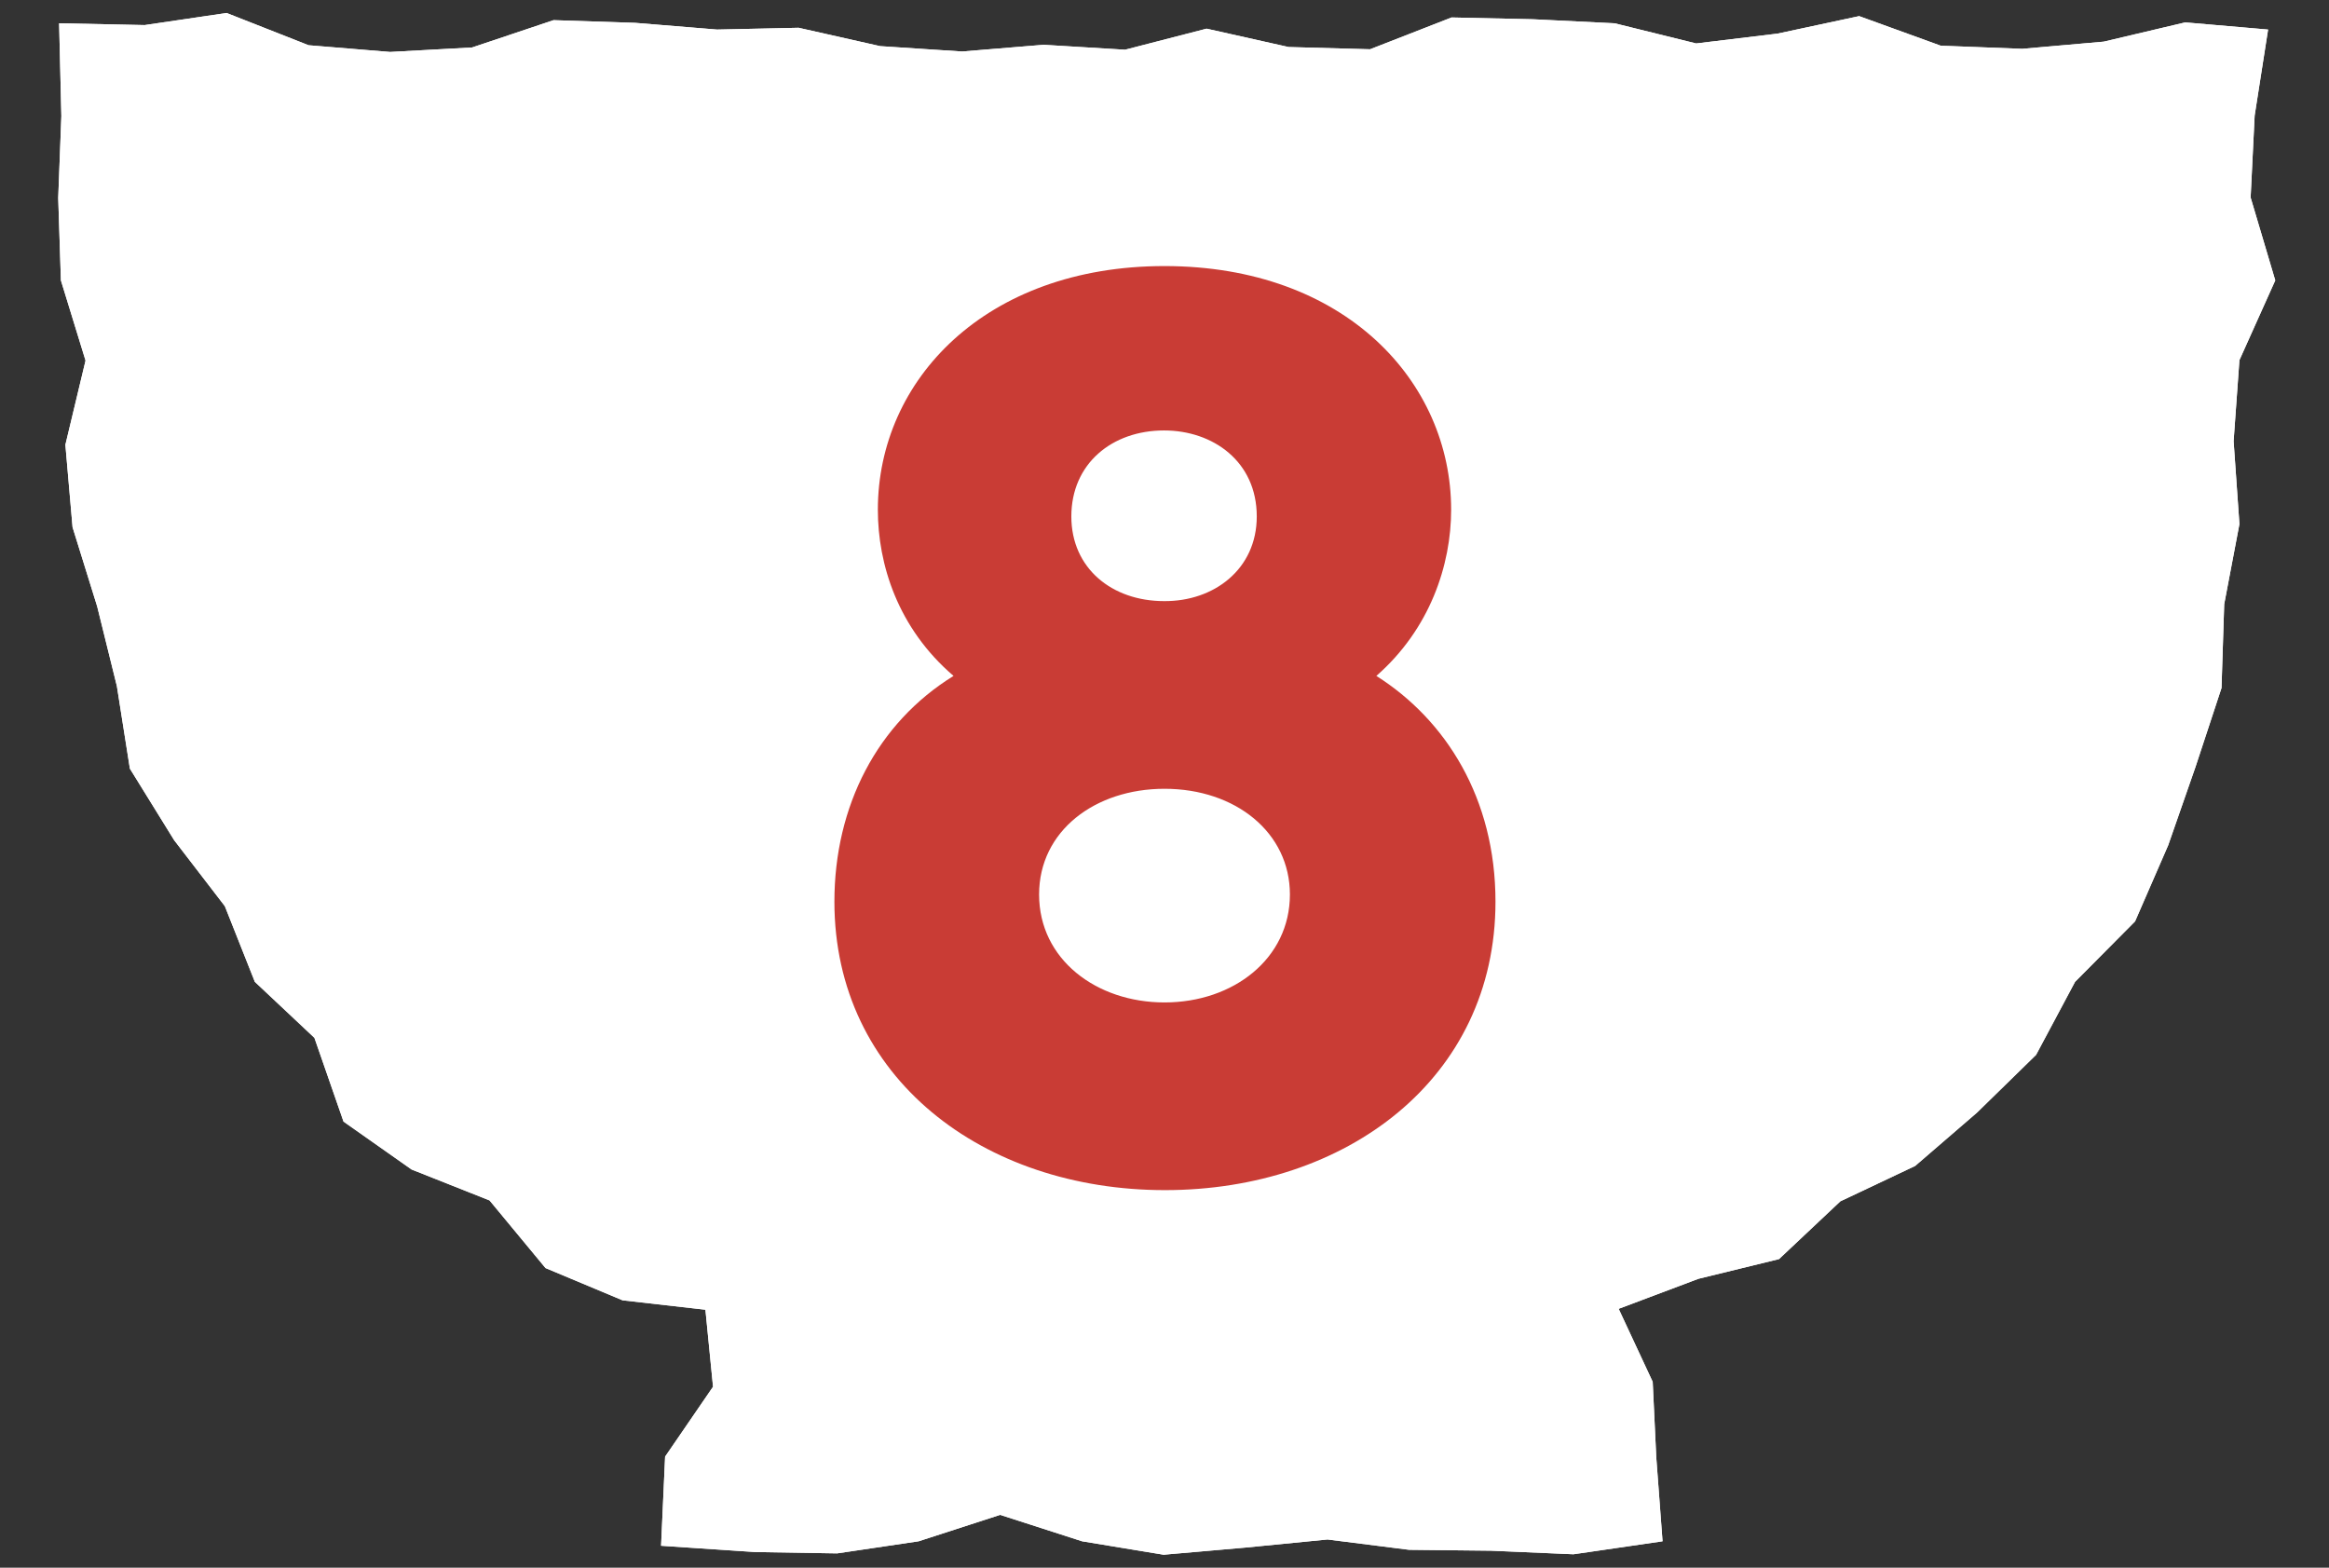 <?xml version="1.0" encoding="utf-8"?>
<!-- Generator: Adobe Illustrator 27.1.1, SVG Export Plug-In . SVG Version: 6.00 Build 0)  -->
<svg version="1.1" id="レイヤー_1" xmlns="http://www.w3.org/2000/svg" xmlns:xlink="http://www.w3.org/1999/xlink" x="0px"
	 y="0px" width="52px" height="35px" viewBox="0 0 52 35" style="enable-background:new 0 0 52 35;" xml:space="preserve">
<rect x="0" y="0" width="52" height="35" fill="#333333" stroke="none"/>
<style type="text/css">
	.st0{fill:#FFFFFF;}
	.st1{fill:#C93C35;}
</style>
<g>
	<g>
		<g>
			<g>
				<polygon class="st0" points="50.64,0.66 48.79,0.5 46.97,0.93 45.15,1.09 43.33,1.02 41.51,0.36 39.69,0.75 37.87,0.97 
					36.05,0.52 34.23,0.43 32.41,0.39 30.59,1.1 28.77,1.05 26.94,0.64 25.12,1.11 23.3,1 21.48,1.15 19.65,1.03 17.83,0.62 
					16.01,0.66 14.18,0.51 12.36,0.45 10.54,1.06 8.71,1.16 6.89,1.01 5.06,0.29 3.23,0.56 1.32,0.52 1.37,2.59 1.3,4.42 1.36,6.26 
					1.91,8.05 1.46,9.93 1.62,11.77 2.17,13.54 2.61,15.32 2.9,17.16 3.89,18.76 5.02,20.23 5.69,21.92 7.02,23.17 7.67,25.04 
					9.19,26.11 10.93,26.8 12.18,28.31 13.9,29.03 15.75,29.24 15.92,30.96 14.85,32.52 14.76,34.51 16.86,34.65 18.69,34.68 
					20.51,34.41 22.33,33.82 24.16,34.41 25.98,34.71 27.81,34.55 29.64,34.37 31.46,34.6 33.29,34.62 35.13,34.7 37.12,34.41 
					36.98,32.54 36.9,30.85 36.14,29.22 37.92,28.55 39.72,28.11 41.09,26.82 42.76,26.03 44.14,24.84 45.46,23.55 46.33,21.92 
					47.67,20.57 48.41,18.87 49.02,17.12 49.6,15.36 49.66,13.49 50,11.7 49.87,9.85 50,8.04 50.8,6.26 50.25,4.41 50.34,2.58 				
					"/>
				<polygon class="st0" points="50.64,0.66 48.79,0.5 46.97,0.93 45.15,1.09 43.33,1.02 41.51,0.36 39.69,0.75 37.87,0.97 
					36.05,0.52 34.23,0.43 32.41,0.39 30.59,1.1 28.77,1.05 26.94,0.64 25.12,1.11 23.3,1 21.48,1.15 19.65,1.03 17.83,0.62 
					16.01,0.66 14.18,0.51 12.36,0.45 10.54,1.06 8.71,1.16 6.89,1.01 5.06,0.29 3.23,0.56 1.32,0.52 1.37,2.59 1.3,4.42 1.36,6.26 
					1.91,8.05 1.46,9.93 1.62,11.77 2.17,13.54 2.61,15.32 2.9,17.16 3.89,18.76 5.02,20.23 5.69,21.92 7.02,23.17 7.67,25.04 
					9.19,26.11 10.93,26.8 12.18,28.31 13.9,29.03 15.75,29.24 15.92,30.96 14.85,32.52 14.76,34.51 16.86,34.65 18.69,34.68 
					20.51,34.41 22.33,33.82 24.16,34.41 25.98,34.71 27.81,34.55 29.64,34.37 31.46,34.6 33.29,34.62 35.13,34.7 37.12,34.41 
					36.98,32.54 36.9,30.85 36.14,29.22 37.92,28.55 39.72,28.11 41.09,26.82 42.76,26.03 44.14,24.84 45.46,23.55 46.33,21.92 
					47.67,20.57 48.41,18.87 49.02,17.12 49.6,15.36 49.66,13.49 50,11.7 49.87,9.85 50,8.04 50.8,6.26 50.25,4.41 50.34,2.58 				
					"/>
			</g>
		</g>
	</g>
	<g>
		<path class="st1" d="M19.6,11.38c0-2.9,2.41-5.44,6.4-5.44c4.03,0,6.4,2.58,6.4,5.44c0,1.23-0.47,2.66-1.67,3.71
			c1.55,0.98,2.66,2.73,2.66,5.04c0,3.96-3.34,6.44-7.38,6.44c-4.06,0-7.38-2.51-7.38-6.44c0-2.14,0.96-3.99,2.66-5.04
			C20.04,14.02,19.6,12.59,19.6,11.38z M28.8,19.97c0-1.38-1.21-2.36-2.8-2.36c-1.55,0-2.8,0.94-2.8,2.36c0,1.45,1.28,2.41,2.8,2.41
			C27.54,22.38,28.8,21.4,28.8,19.97z M28.06,11.53c0-1.23-0.98-1.92-2.07-1.92c-1.16,0-2.07,0.74-2.07,1.92
			c0,1.16,0.91,1.89,2.07,1.89C27.1,13.43,28.06,12.71,28.06,11.53z"/>
	</g>
</g>
</svg>
